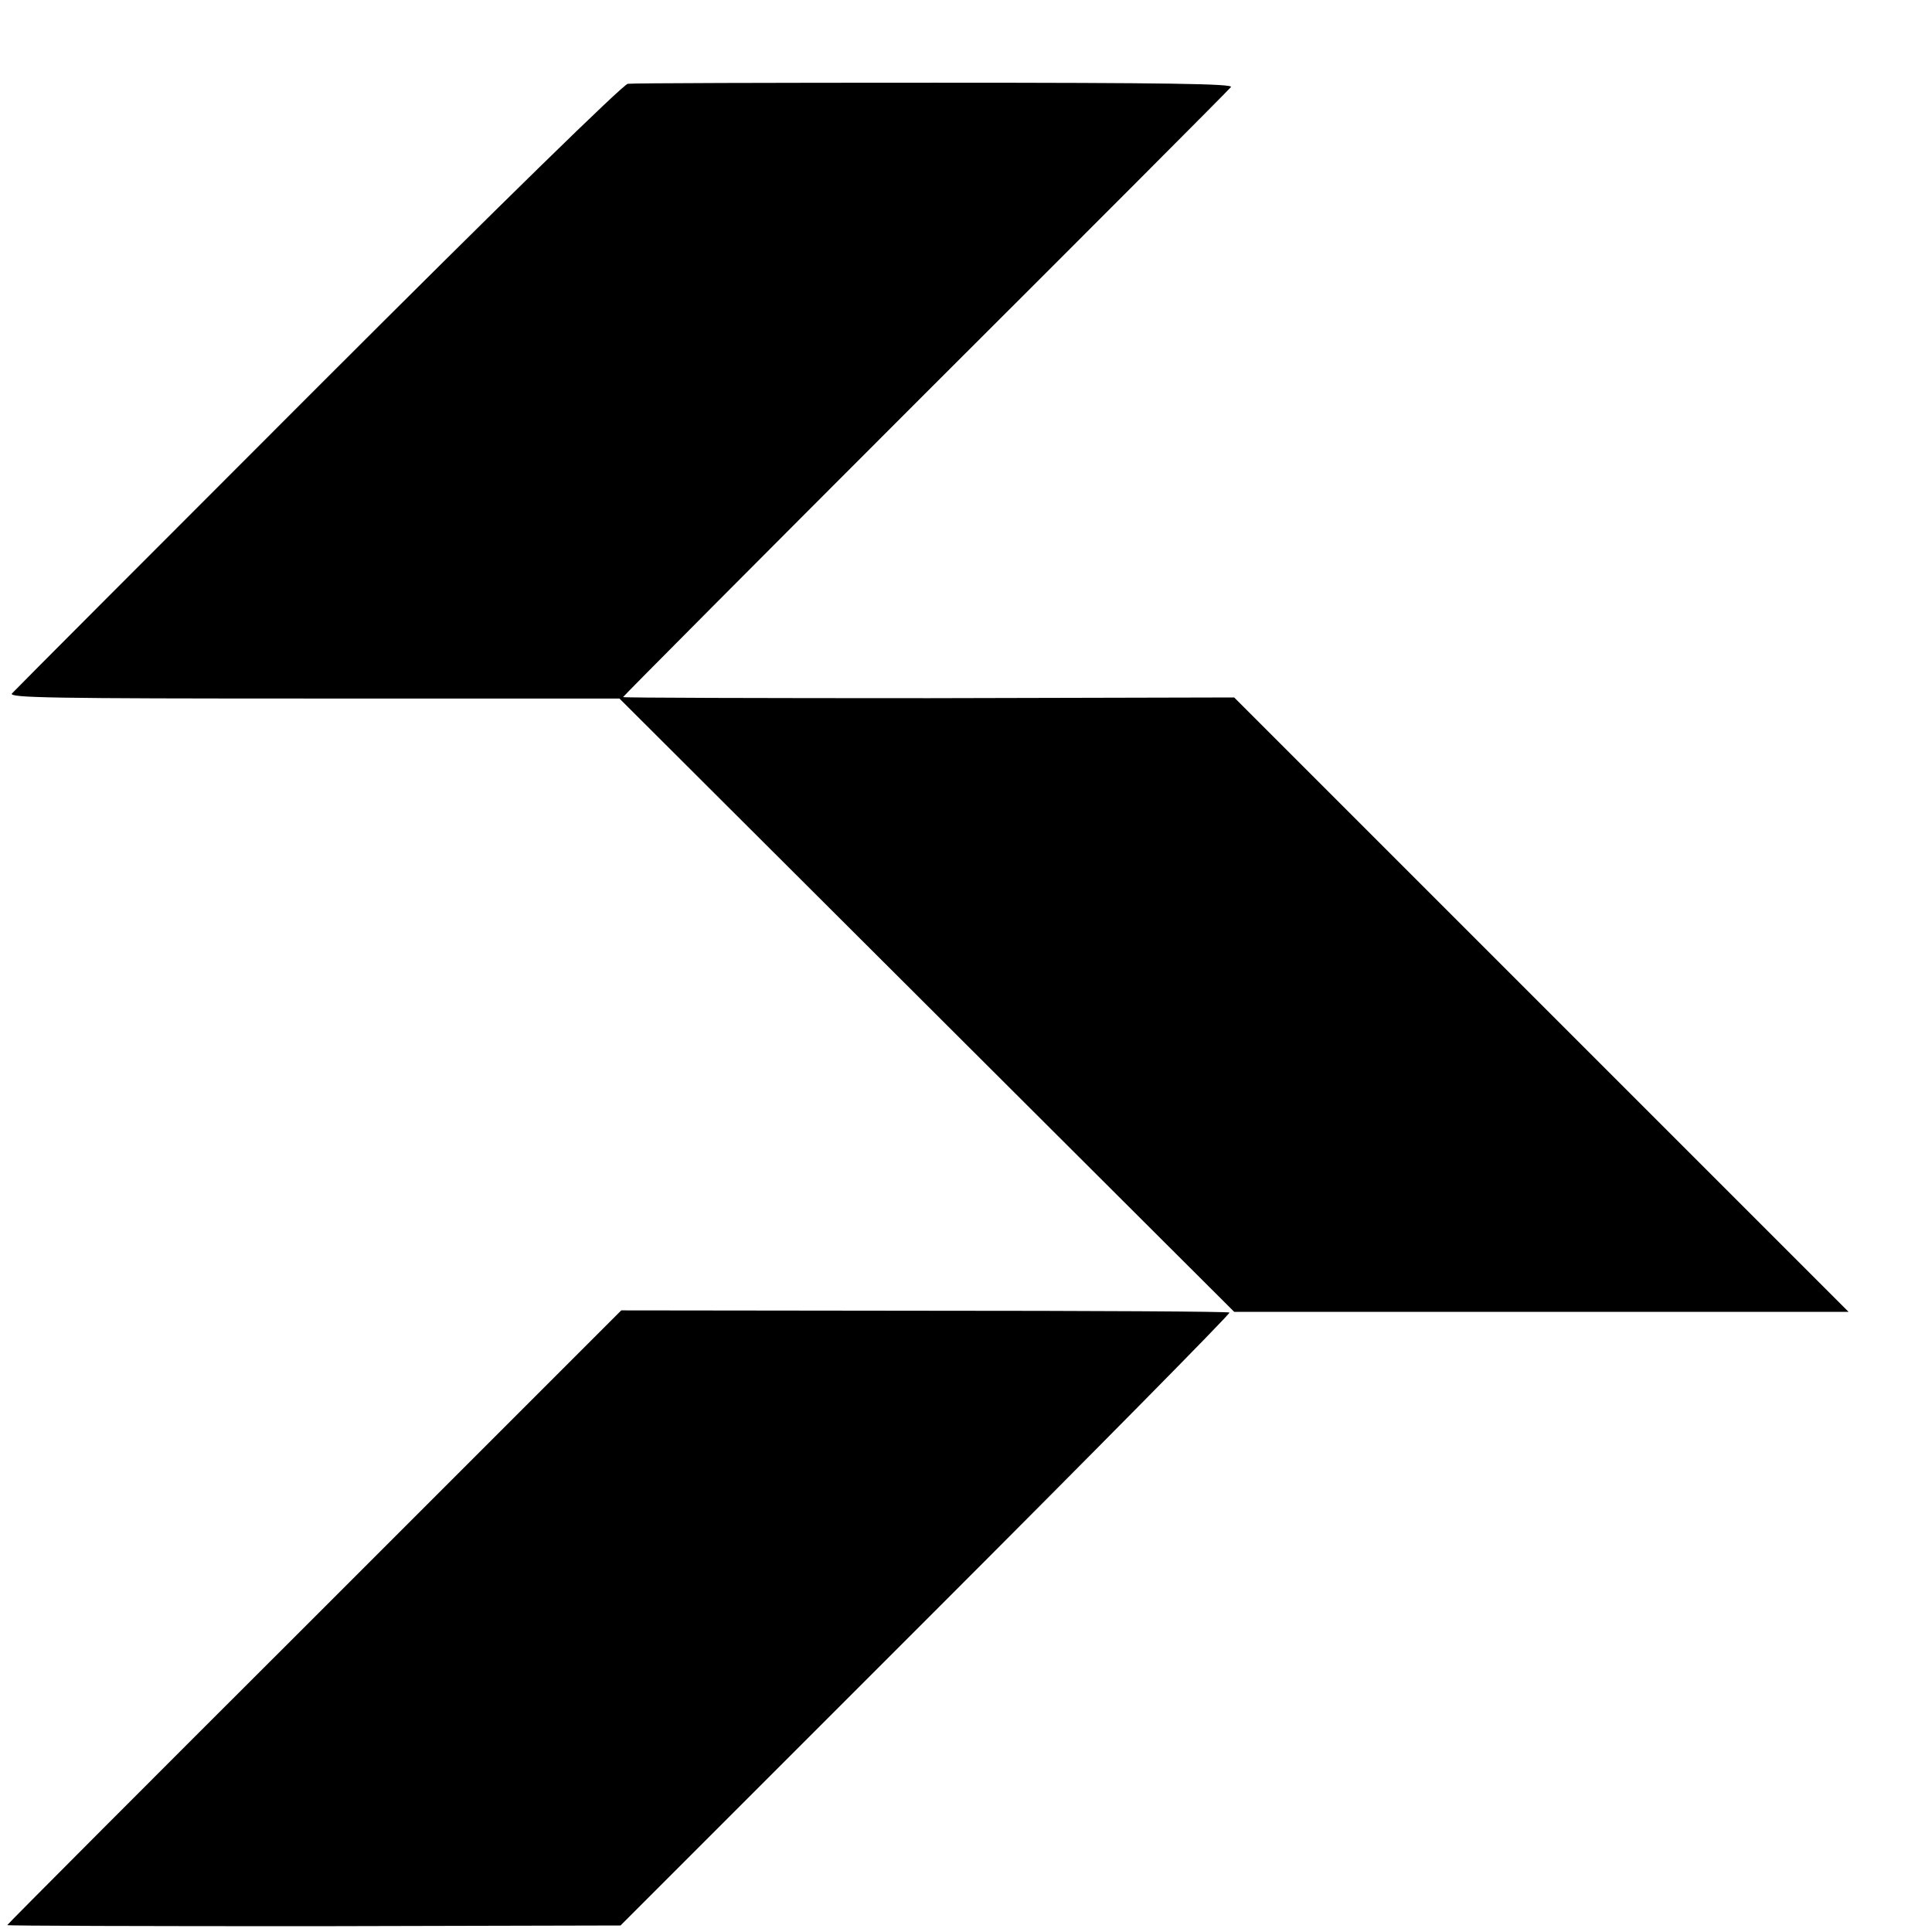<?xml version="1.0" standalone="no"?>
<!DOCTYPE svg PUBLIC "-//W3C//DTD SVG 20010904//EN"
 "http://www.w3.org/TR/2001/REC-SVG-20010904/DTD/svg10.dtd">
<svg version="1.0" xmlns="http://www.w3.org/2000/svg"
 width="16pt" height="16pt" viewBox="0 0 16 16"
 preserveAspectRatio="xMidYMid meet">
<g transform="translate(0,16) scale(0.003,-0.003)"
fill="#000000" stroke="none">
<path d="M1733 5102 c-13 -2 -344 -325 -855 -836 -458 -458 -838 -839 -845
-847 -10 -12 108 -14 833 -14 l844 0 848 -846 849 -847 848 0 848 0 -848 848
-848 848 -843 -2 c-464 0 -844 1 -844 3 0 2 375 379 834 838 459 458 839 839
844 846 8 9 -172 12 -816 12 -455 0 -837 -1 -849 -3z"/>
<path d="M868 869 c-467 -466 -848 -848 -848 -850 0 -2 381 -3 846 -3 l847 2
843 843 c464 464 841 846 838 849 -3 3 -382 5 -842 5 l-837 1 -847 -847z"/>
</g>
</svg>

